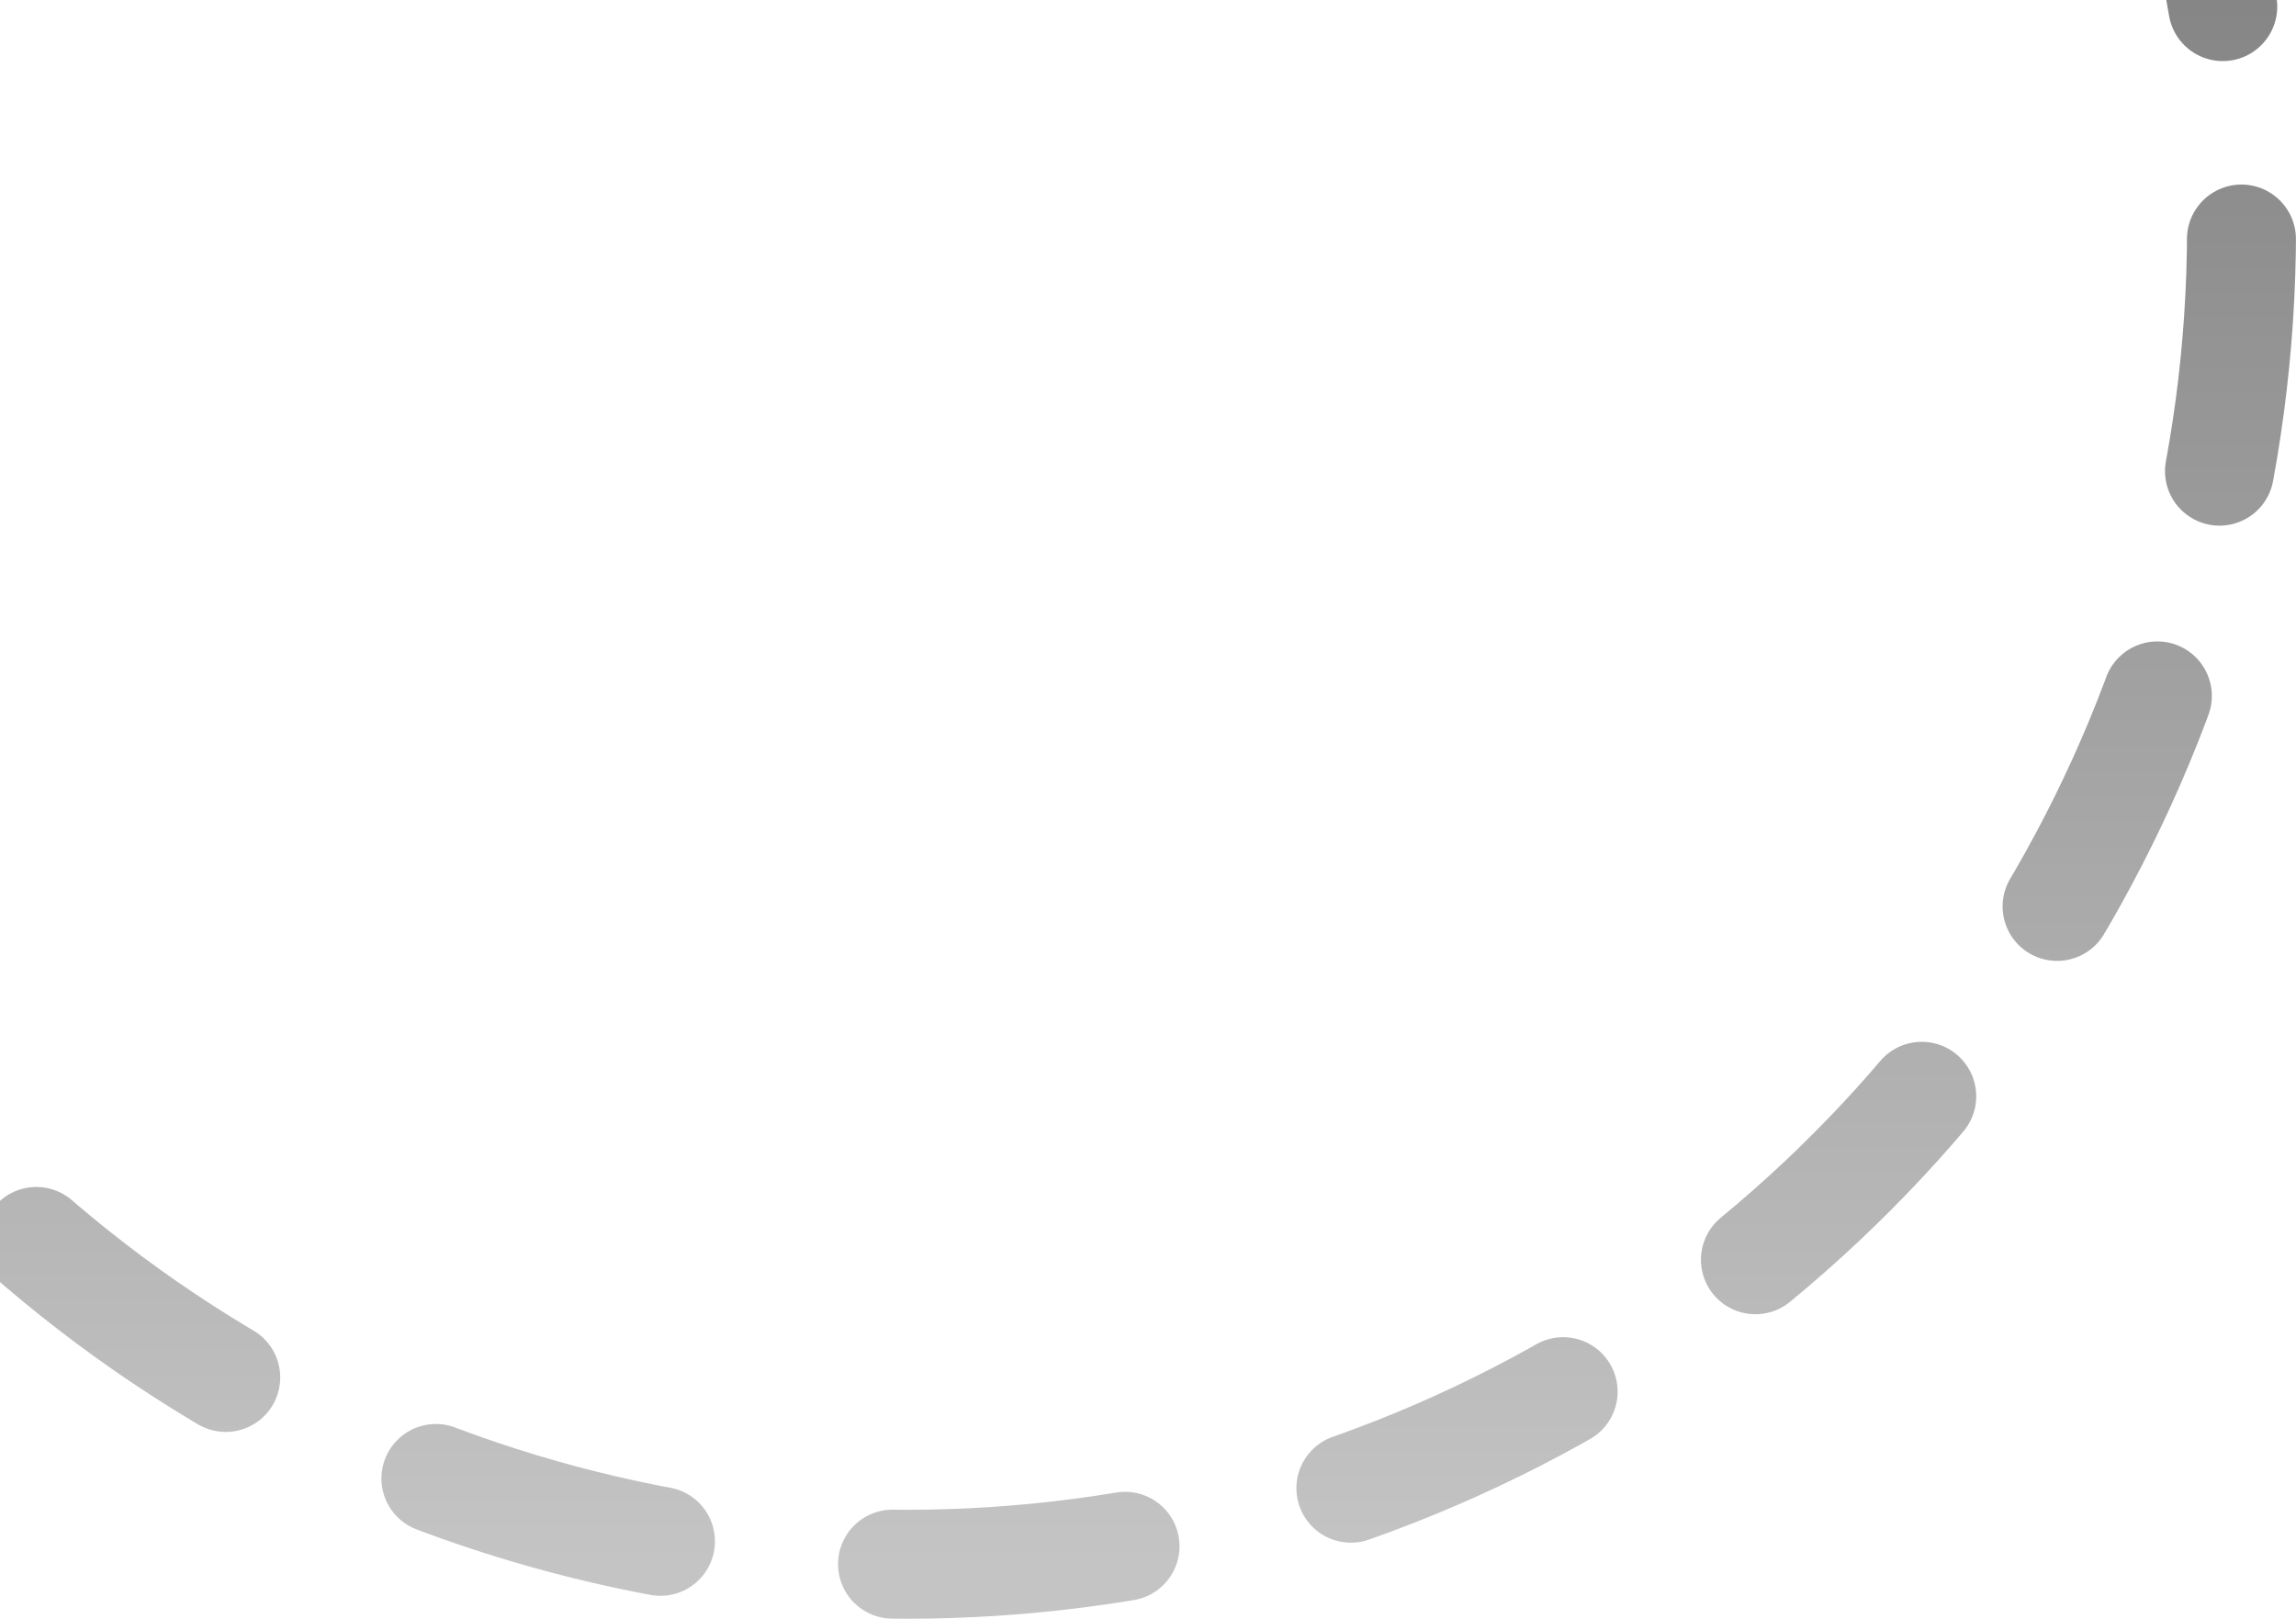 <svg width="295" height="208" viewBox="0 0 295 208" fill="none" xmlns="http://www.w3.org/2000/svg">
<ellipse cx="116.5" cy="29.5" rx="171.5" ry="171.5" transform="rotate(180 116.5 29.5)" stroke="url(#paint0_linear_128_1850)" stroke-width="14" stroke-linecap="round" stroke-linejoin="round" stroke-dasharray="30 30"/>
<defs>
<linearGradient id="paint0_linear_128_1850" x1="116.5" y1="-142" x2="116.5" y2="201" gradientUnits="userSpaceOnUse">
<stop stop-color="#C4C4C4"/>
<stop offset="1" stop-color="#5A5A5A"/>
</linearGradient>
</defs>
</svg>
